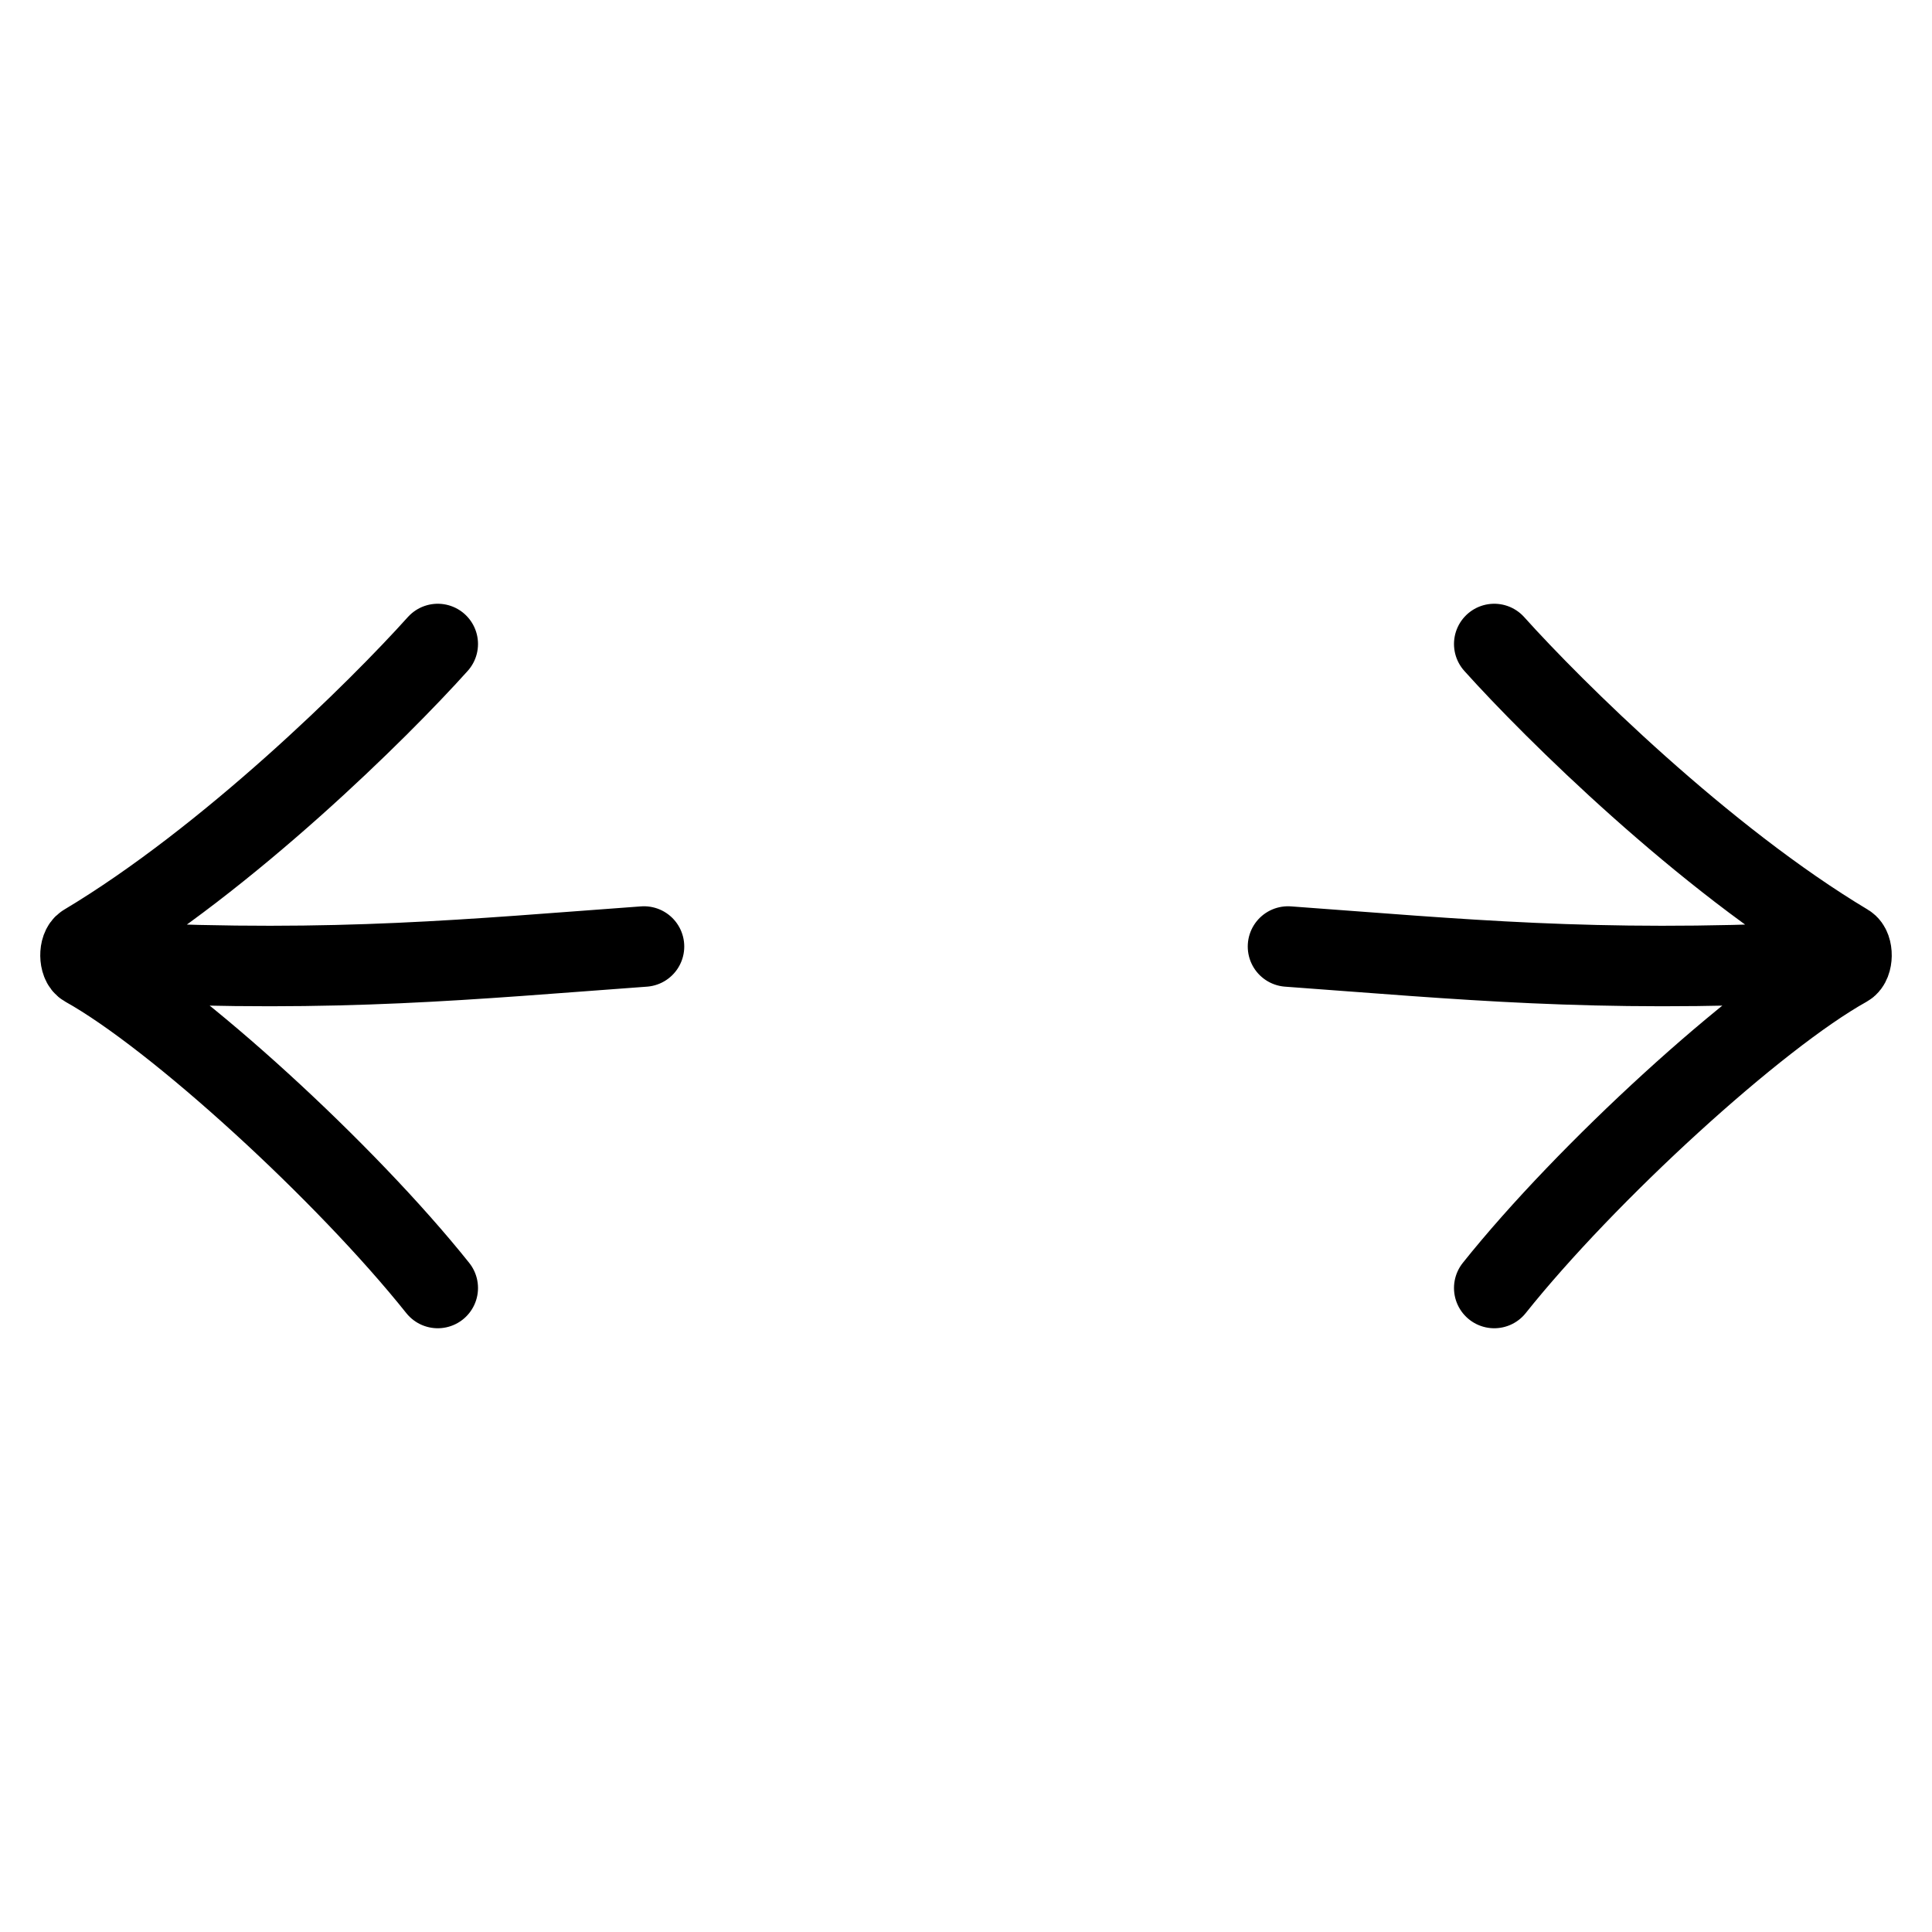 <svg width="24" height="24" viewBox="0 0 24 24" fill="none" xmlns="http://www.w3.org/2000/svg">
<path d="M5.438 8C4.7 8.822 2.836 10.663 1.054 11.729C0.98 11.773 0.983 11.967 1.057 12.008C2.187 12.637 4.296 14.569 5.438 16M1.5 11.956C4.224 12.081 5.815 11.917 8 11.758M18.562 8C19.3 8.822 21.164 10.663 22.946 11.729C23.02 11.773 23.017 11.967 22.943 12.008C21.813 12.637 19.704 14.569 18.562 16M22.5 11.956C19.776 12.081 18.185 11.917 16 11.758" stroke="black" stroke-linecap="round"/>
</svg>
